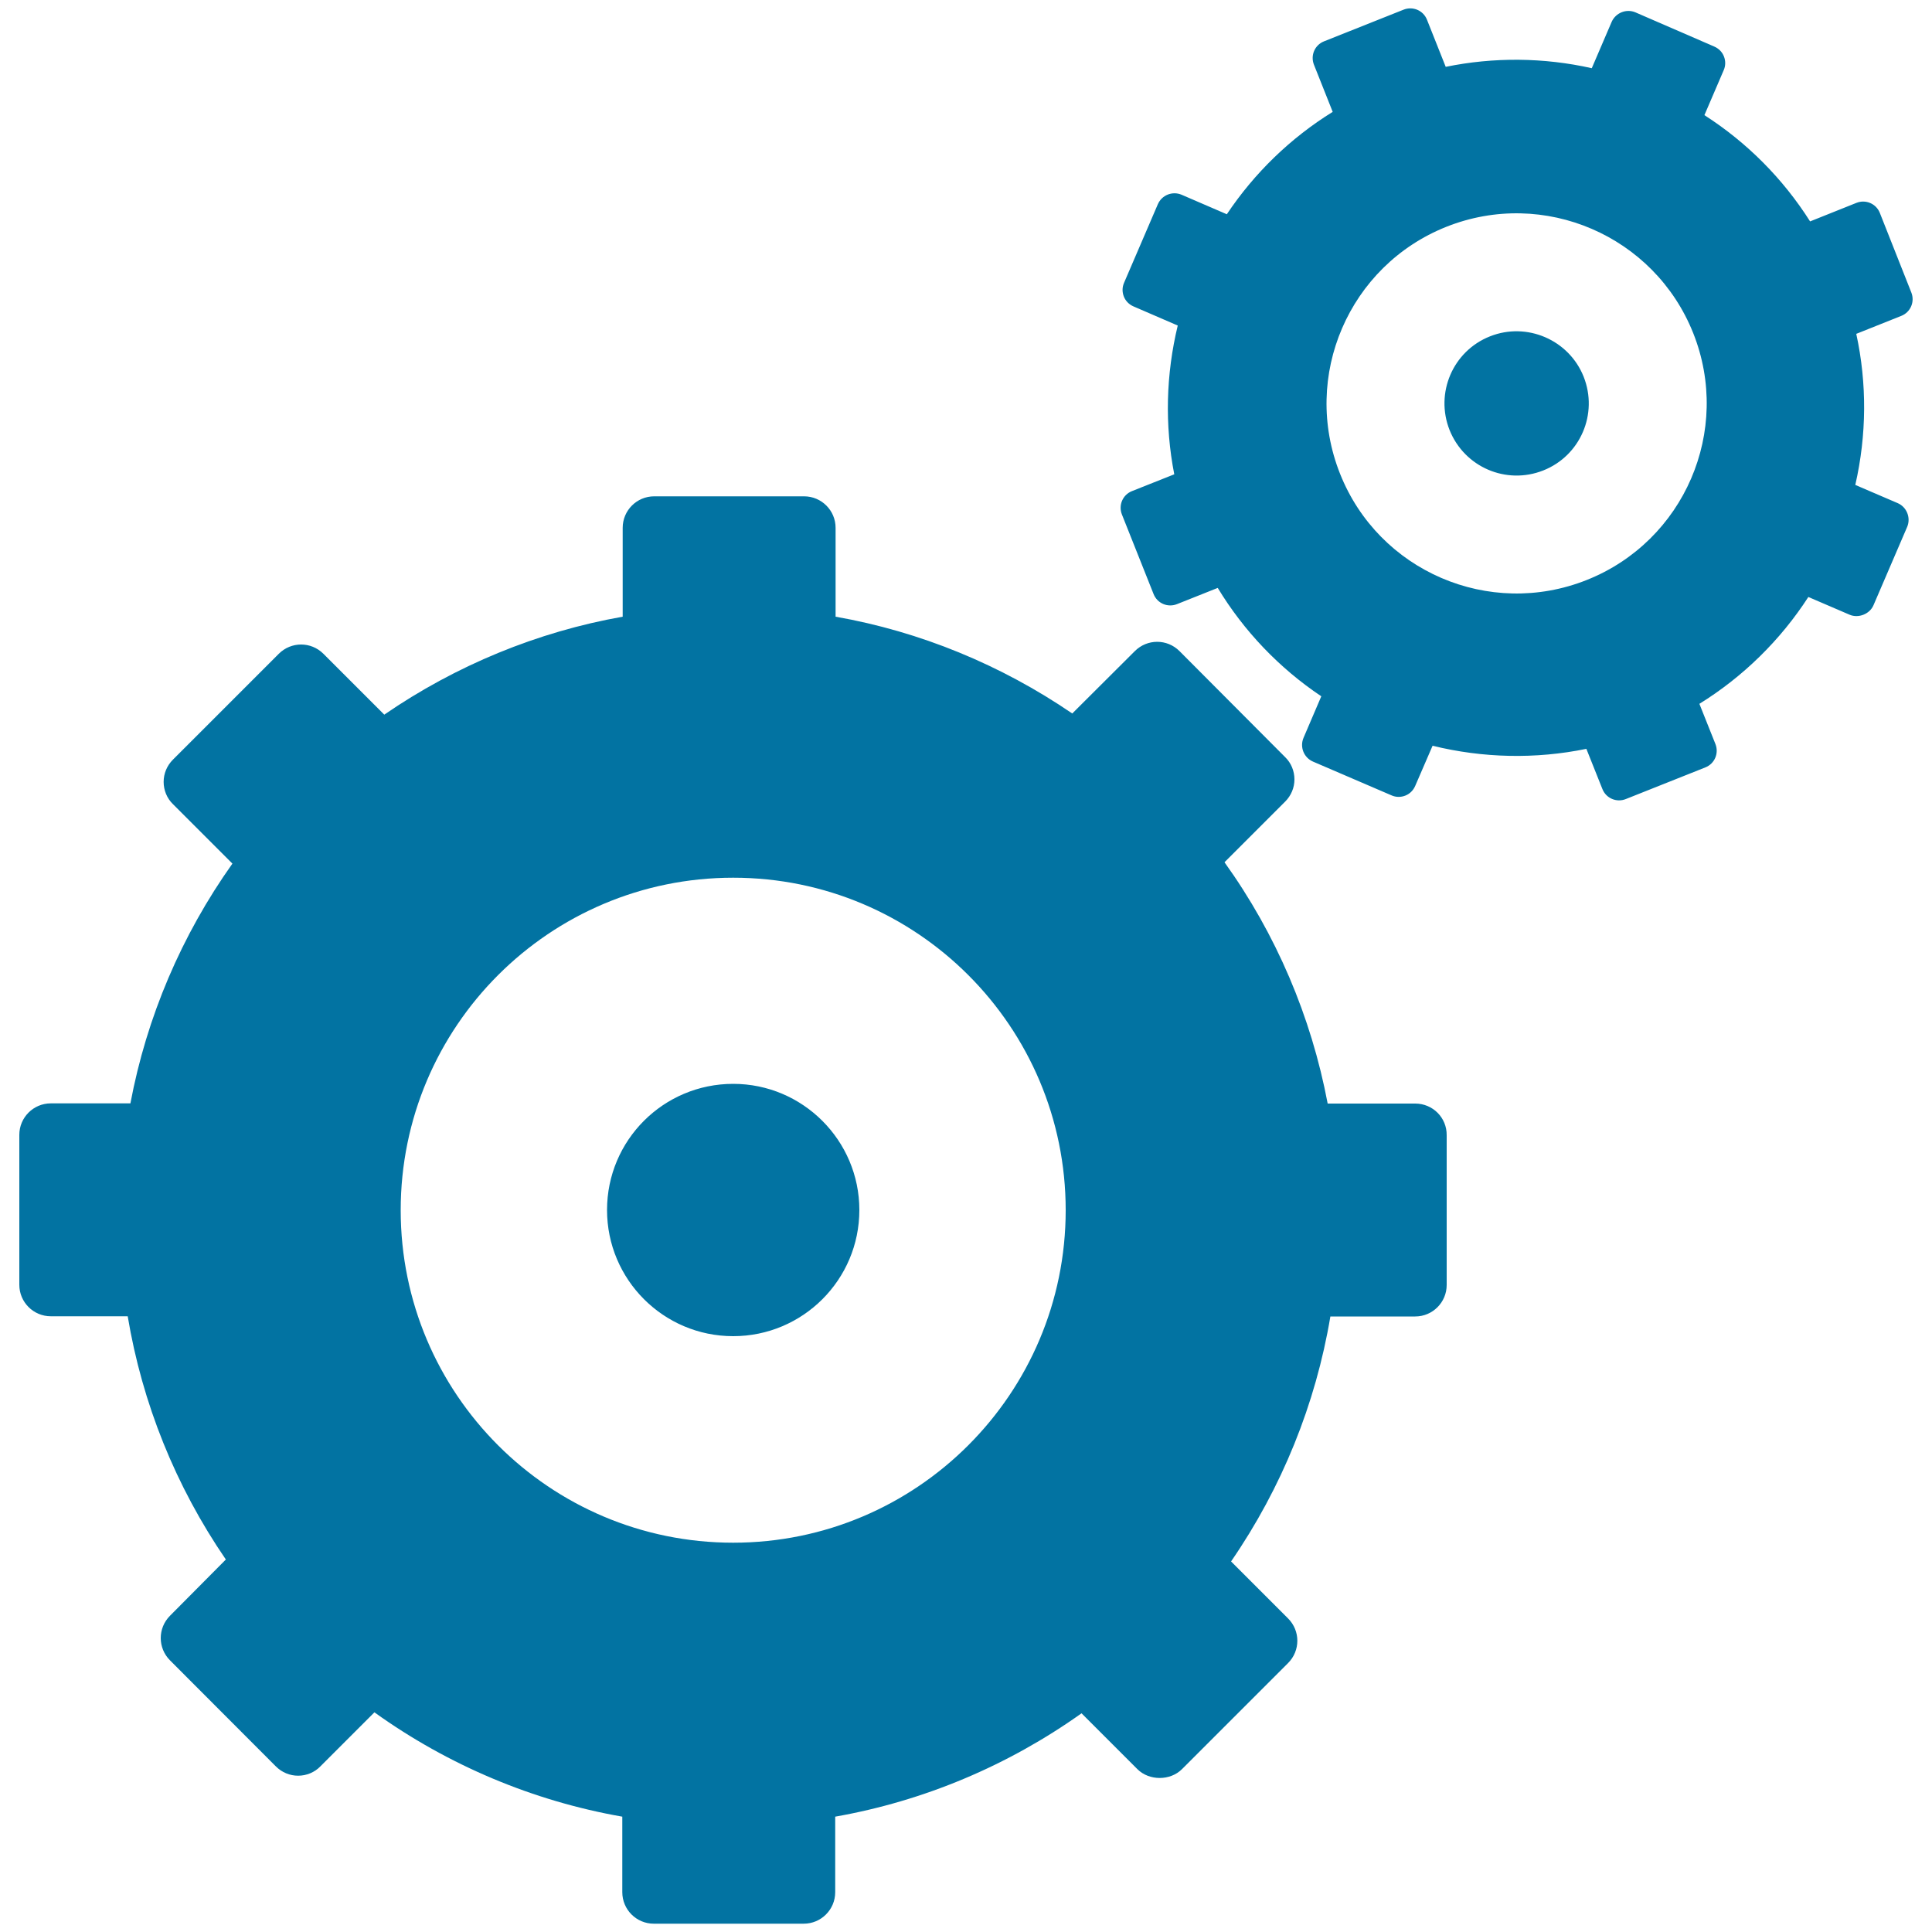 <svg xmlns="http://www.w3.org/2000/svg" viewBox="0 0 1000 1000" style="fill:#0273a2">
<title>Gearwheels Couple SVG icon</title>
<g><path d="M732.5,571.2h-45.3c-8.5-45-26.7-87.7-53.4-124.9l31.4-31.4c3.1-3.1,4.8-7.2,4.8-11.5c0-4.3-1.7-8.5-4.8-11.5L610.5,337c-6.4-6.4-16.7-6.4-23.1,0L555,369.3c-36.9-25.2-78.7-42.4-122.5-50.1v-46c0-9-7.3-16.3-16.3-16.3h-77.6c-9,0-16.3,7.3-16.3,16.3v46c-44.1,7.8-86.3,25.2-123.4,50.7l-31.5-31.5c-6.4-6.4-16.7-6.4-23.1,0l-54.8,54.8c-3.1,3.1-4.8,7.2-4.8,11.5c0,4.3,1.7,8.5,4.8,11.5l30.8,30.8c-26.3,37-44.4,79.4-52.8,124.1H26.3c-9,0-16.3,7.3-16.3,16.3v77.6c0,9,7.3,16.3,16.3,16.3h39.8c7.5,45,24.8,88,50.8,125.9L88,836.3c-6.4,6.4-6.4,16.7,0,23.1l54.8,54.9c3.1,3.1,7.2,4.8,11.5,4.8c4.3,0,8.5-1.7,11.5-4.8l28-28c38.2,27.4,82.1,45.9,128.3,54v39.1c0,9,7.3,16.3,16.3,16.3h77.6c9,0,16.3-7.3,16.3-16.3v-39.1c45.9-8.1,89.4-26.4,127.5-53.5l28.9,28.9c6.1,6.1,17,6.1,23.1,0l54.9-54.9c6.4-6.4,6.4-16.7,0-23.1l-29.5-29.5c26.3-38.2,43.8-81.5,51.4-126.8h43.9c9,0,16.3-7.3,16.3-16.3v-77.5C748.9,578.5,741.6,571.2,732.5,571.2z M379.5,798.5c-95.1,0-172.1-77.1-172.1-172.1c0-95.1,77.1-172.1,172.1-172.1c95.1,0,172.1,77.1,172.1,172.1C551.6,721.4,474.5,798.5,379.5,798.5z M444.8,626.3c0,36.1-29.3,65.3-65.3,65.3c-36.1,0-65.3-29.3-65.3-65.3c0-36.1,29.2-65.3,65.3-65.3C415.5,561,444.8,590.3,444.8,626.3z M982.2,260.4l-21.9-9.4c5.9-25.8,6.1-52.5,0.5-78.2l23.3-9.3c4.8-1.9,7.1-7.3,5.2-12.1L973,110.2c-1.9-4.8-7.3-7.1-12.1-5.2l-24,9.6c-14-22.1-32.7-40.9-54.7-55l10-23.3c1-2.3,1-4.8,0.1-7.1c-0.9-2.3-2.7-4.1-5-5.1L846.5,6.4c-4.7-2-10.2,0.2-12.3,4.9l-10.3,24c-24.9-5.6-50.8-5.8-75.6-0.7l-9.7-24.4c-1.9-4.8-7.3-7.1-12.1-5.2l-41.2,16.4c-4.8,1.9-7.1,7.3-5.2,12.1l9.7,24.4c-21.8,13.5-40.5,31.6-54.8,53l-23.4-10.1c-4.7-2-10.2,0.1-12.3,4.9l-17.5,40.7c-1,2.3-1,4.8-0.1,7.1c0.9,2.3,2.7,4.1,5,5.1l22.9,9.9c-6.1,25.2-6.8,51.5-1.8,77l-21.9,8.7c-4.8,1.9-7.1,7.3-5.2,12.1l16.4,41.2c1.9,4.8,7.3,7.1,12.1,5.2l21.1-8.4c13.5,22.3,31.8,41.5,53.6,56.1l-9.2,21.5c-2,4.7,0.1,10.2,4.9,12.3l40.7,17.5c2.3,1,4.8,1,7.1,0.1c2.3-0.9,4.1-2.7,5.1-5l9-20.8c26.1,6.4,53.3,7,79.6,1.6l8.3,20.8c1.9,4.8,7.3,7.1,12.1,5.2l41.2-16.4c4.8-1.9,7.1-7.3,5.2-12.1l-8.3-20.8c22.6-14,41.9-32.9,56.4-55.3l21.4,9.2c4.5,1.9,10.3-0.3,12.3-4.9l17.5-40.7C989.1,267.9,986.9,262.4,982.2,260.4z M821.3,300.2c-50.5,20.1-107.7-4.6-127.7-55c-20.1-50.5,4.6-107.7,55-127.8c50.5-20.1,107.7,4.6,127.8,55C896.5,222.9,871.8,280.1,821.3,300.2z M819.7,195c7.6,19.2-1.7,40.9-20.9,48.5c-19.2,7.6-40.8-1.7-48.5-20.9c-7.6-19.2,1.7-40.9,20.9-48.5C790.3,166.5,812.1,175.9,819.7,195z"/></g>
</svg>